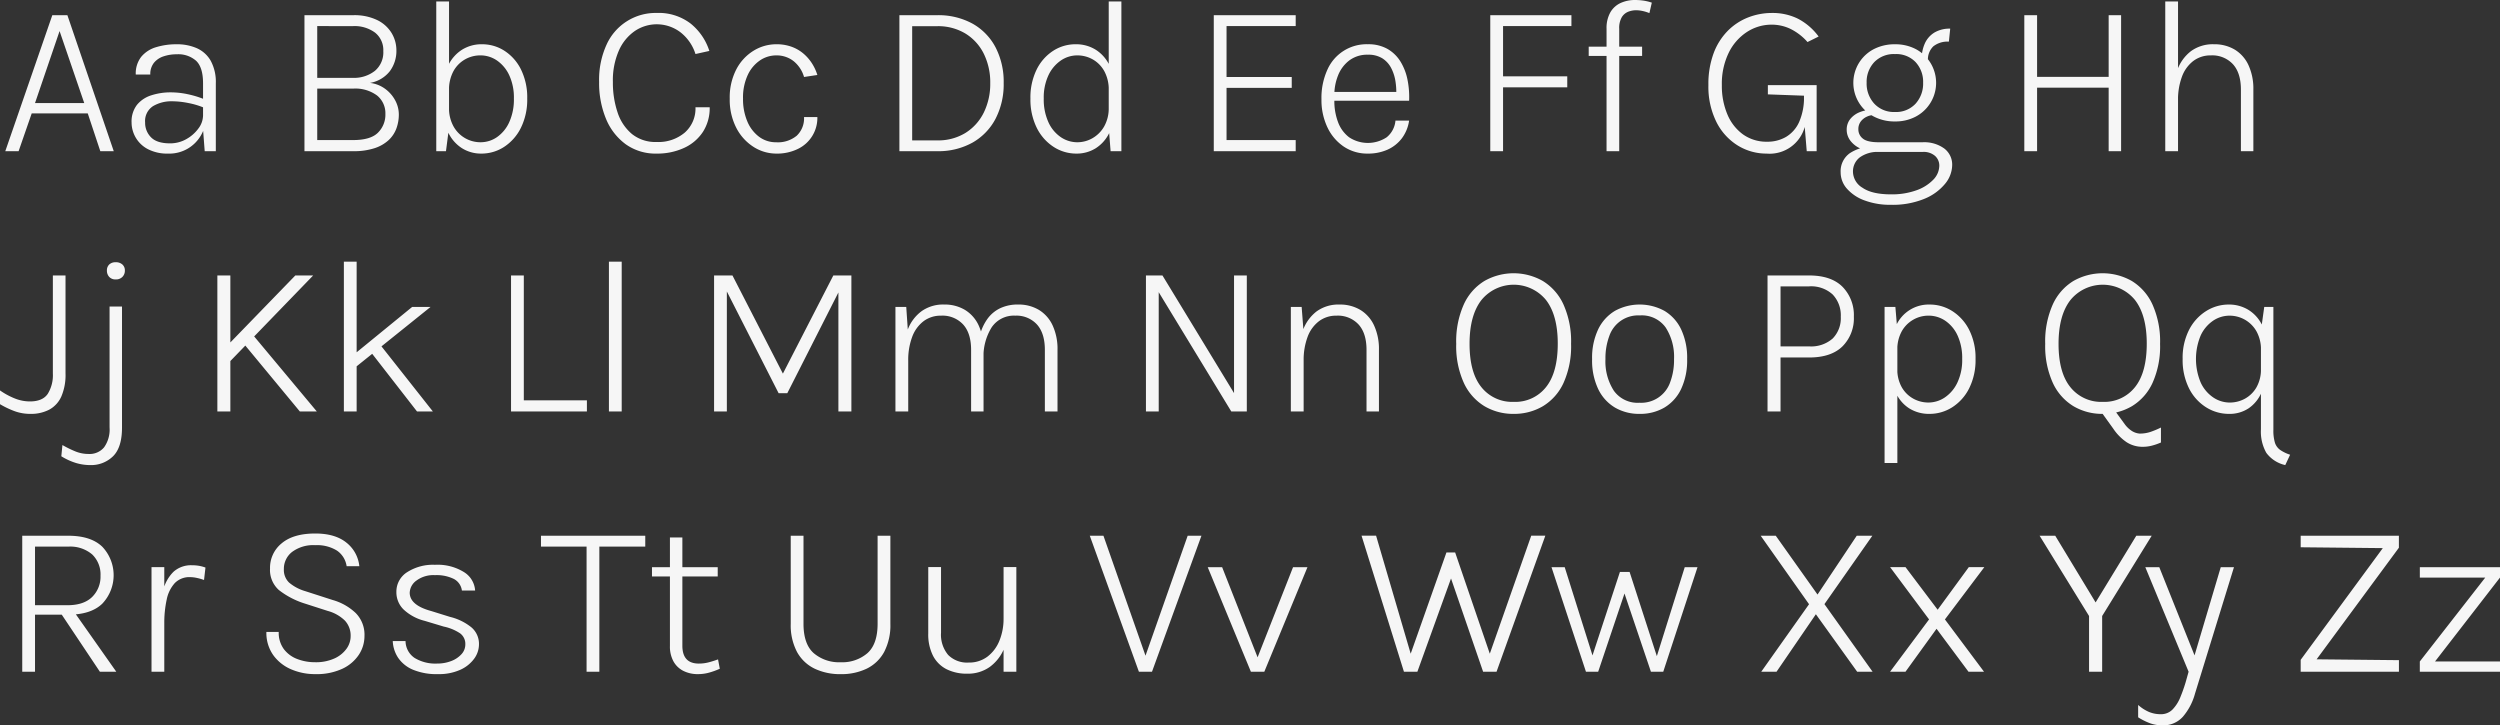 <?xml version="1.0" encoding="UTF-8"?> <svg xmlns="http://www.w3.org/2000/svg" width="624.36" height="181.15" viewBox="0 0 624.36 181.15"><rect x="0" y="0" width="624.36" height="181.15" fill="#333333" stroke="none"/><path id="kci-b" d="M1.54,50,13.283,16.037H17.05L28.628,50H25.273l-3.135-9.433h-14L4.867,50ZM8.965,37.982H21.258L15.1,20ZM51.342,50l-.412-5.417V33.033q0-3.933-1.705-5.583a6.717,6.717,0,0,0-4.867-1.65,10.2,10.2,0,0,0-3.273.509,5.157,5.157,0,0,0-2.42,1.622,4.492,4.492,0,0,0-.908,2.929h-3.63A6.753,6.753,0,0,1,35.5,26.419a7.616,7.616,0,0,1,3.7-2.392,17.177,17.177,0,0,1,5.156-.729,12.221,12.221,0,0,1,5.005.976,7.52,7.52,0,0,1,3.479,3.135,11.062,11.062,0,0,1,1.279,5.679V50Zm-9.075.6a10.478,10.478,0,0,1-5.17-1.141,7.536,7.536,0,0,1-4.015-6.614,6.791,6.791,0,0,1,1.334-4.4,7.5,7.5,0,0,1,3.575-2.393,15.53,15.53,0,0,1,4.909-.743,20.244,20.244,0,0,1,4.166.454,24.6,24.6,0,0,1,4.139,1.251v2.145a19.163,19.163,0,0,0-3.933-1.183,21.032,21.032,0,0,0-4.042-.44,9.006,9.006,0,0,0-4.785,1.21,4.417,4.417,0,0,0-1.98,4.1,5.087,5.087,0,0,0,1.471,3.685q1.471,1.513,4.744,1.513a8.092,8.092,0,0,0,4.1-1.073,9.358,9.358,0,0,0,3.011-2.667A5.494,5.494,0,0,0,50.93,41.09h.8a9.717,9.717,0,0,1-1.169,4.675,9.116,9.116,0,0,1-8.291,4.84Zm33.99-.6V16.037H88.44a13.04,13.04,0,0,1,6.022,1.237,8.586,8.586,0,0,1,3.575,3.245,8.363,8.363,0,0,1,1.183,4.318A8.489,8.489,0,0,1,97.6,29.994,8.034,8.034,0,0,1,92.62,32.95a7.883,7.883,0,0,1,3.795,1.485,8.623,8.623,0,0,1,2.516,2.9,7.412,7.412,0,0,1,.894,3.506,10.113,10.113,0,0,1-.591,3.438,7.552,7.552,0,0,1-1.925,2.929,9.482,9.482,0,0,1-3.52,2.035A16.585,16.585,0,0,1,88.413,50Zm3.19-2.778h8.965q4.345,0,6.2-1.842A6.31,6.31,0,0,0,96.47,40.7a5.7,5.7,0,0,0-2.062-4.592,9.1,9.1,0,0,0-6-1.733H79.448Zm0-28.463V31.685H88.33a8.407,8.407,0,0,0,5.5-1.733A6.03,6.03,0,0,0,95.948,25,5.559,5.559,0,0,0,93.9,20.4a8.588,8.588,0,0,0-5.514-1.636ZM120.423,50.6a8.91,8.91,0,0,1-4.854-1.361,9.415,9.415,0,0,1-3.424-3.946,14.021,14.021,0,0,1-1.265-6.215h1.485a9.263,9.263,0,0,0,1.141,4.771,7.694,7.694,0,0,0,6.724,3.919,7.18,7.18,0,0,0,4.125-1.292,9.072,9.072,0,0,0,3.052-3.74,13.7,13.7,0,0,0,1.155-5.885,13.257,13.257,0,0,0-1.155-5.8,9.136,9.136,0,0,0-3.052-3.685,7.266,7.266,0,0,0-4.18-1.293,7.715,7.715,0,0,0-3.795.99,7.552,7.552,0,0,0-2.9,2.929,9.566,9.566,0,0,0-1.114,4.826H110.88a13.993,13.993,0,0,1,1.251-6.174,9.461,9.461,0,0,1,3.438-3.96,9.158,9.158,0,0,1,5.019-1.389,10.27,10.27,0,0,1,5.624,1.636,11.7,11.7,0,0,1,4.125,4.675,15.74,15.74,0,0,1,1.554,7.246,15.88,15.88,0,0,1-1.568,7.287,12.03,12.03,0,0,1-4.18,4.771A10.315,10.315,0,0,1,120.423,50.6ZM109.175,50V12.6h3.19V44.06L111.6,50Zm55.028.6a12.8,12.8,0,0,1-7.7-2.324,14.783,14.783,0,0,1-4.936-6.353,23.251,23.251,0,0,1-1.719-9.2,21.05,21.05,0,0,1,1.911-9.446,13.431,13.431,0,0,1,12.444-7.8,13.124,13.124,0,0,1,8.484,2.64,14.416,14.416,0,0,1,4.689,6.847l-3.465.77a11.094,11.094,0,0,0-3.754-5.431,9.774,9.774,0,0,0-11.33-.358,11.534,11.534,0,0,0-4.015,4.854,18.406,18.406,0,0,0-1.526,7.92,23.269,23.269,0,0,0,1.169,7.6,11.74,11.74,0,0,0,3.589,5.39,9.367,9.367,0,0,0,6.16,1.994,10.208,10.208,0,0,0,7.054-2.365,8.021,8.021,0,0,0,2.654-6.3h3.548a10.932,10.932,0,0,1-1.7,6.16,11.151,11.151,0,0,1-4.7,3.987A15.979,15.979,0,0,1,164.2,50.6Zm29.92,0a10.555,10.555,0,0,1-5.72-1.677,12.269,12.269,0,0,1-4.3-4.758,15.324,15.324,0,0,1-1.636-7.287,15.2,15.2,0,0,1,1.636-7.3,11.918,11.918,0,0,1,4.3-4.661,10.818,10.818,0,0,1,5.72-1.622,10.986,10.986,0,0,1,3.7.591,9.619,9.619,0,0,1,2.942,1.65,10.9,10.9,0,0,1,2.186,2.448,11.846,11.846,0,0,1,1.4,2.984l-3.327.5a7.905,7.905,0,0,0-2.613-3.96,6.808,6.808,0,0,0-4.345-1.43,7.207,7.207,0,0,0-4.029,1.237,8.939,8.939,0,0,0-3.066,3.644,13.361,13.361,0,0,0-1.183,5.926,14.187,14.187,0,0,0,1.059,5.651,9.184,9.184,0,0,0,2.929,3.85,7.006,7.006,0,0,0,4.29,1.389,7.377,7.377,0,0,0,5.143-1.65,5.961,5.961,0,0,0,1.815-4.648h3.327a8.583,8.583,0,0,1-4.9,7.975A11.778,11.778,0,0,1,194.123,50.6ZM224.84,16.037h9.405a17.7,17.7,0,0,1,8.841,2.1,14.491,14.491,0,0,1,5.761,5.913A18.726,18.726,0,0,1,250.883,33a18.685,18.685,0,0,1-2.035,8.91,14.65,14.65,0,0,1-5.761,5.954A17.514,17.514,0,0,1,234.245,50H224.84Zm3.19,2.75V47.305h6.215a13.042,13.042,0,0,0,7.1-1.87,12.461,12.461,0,0,0,4.579-5.1A16.223,16.223,0,0,0,247.528,33a16.114,16.114,0,0,0-1.609-7.329,12.313,12.313,0,0,0-4.579-5.046,13.191,13.191,0,0,0-7.1-1.843ZM269.06,50.6a10.382,10.382,0,0,1-5.734-1.691,11.991,11.991,0,0,1-4.194-4.771,15.881,15.881,0,0,1-1.567-7.287,15.74,15.74,0,0,1,1.554-7.246,11.7,11.7,0,0,1,4.125-4.675,10.27,10.27,0,0,1,5.624-1.636,9.227,9.227,0,0,1,5.033,1.389,9.336,9.336,0,0,1,3.438,3.96,14.126,14.126,0,0,1,1.237,6.174h-1.457A9.566,9.566,0,0,0,276,29.994a7.552,7.552,0,0,0-2.9-2.929,7.767,7.767,0,0,0-3.822-.99,7.244,7.244,0,0,0-4.139,1.293,9.191,9.191,0,0,0-3.08,3.685,13.123,13.123,0,0,0-1.169,5.8,13.7,13.7,0,0,0,1.155,5.885,8.985,8.985,0,0,0,3.08,3.74,7.35,7.35,0,0,0,4.18,1.292,7.563,7.563,0,0,0,3.712-.99,7.838,7.838,0,0,0,2.943-2.929,9.175,9.175,0,0,0,1.155-4.771h1.457a14.152,14.152,0,0,1-1.251,6.215,9.325,9.325,0,0,1-3.41,3.946A8.91,8.91,0,0,1,269.06,50.6Zm8.525-.6-.467-5.94V12.6h3.163V50Zm25.768,0V16.037h20.46V18.76h-17.27V31.465h16.28v2.722h-16.28V47.222h17.27V50Zm38.473.6a10.519,10.519,0,0,1-6.009-1.746,11.9,11.9,0,0,1-4.084-4.812,15.861,15.861,0,0,1-1.485-7,16.965,16.965,0,0,1,1.471-7.37,10.686,10.686,0,0,1,10.106-6.38,9.655,9.655,0,0,1,4.909,1.169,9.165,9.165,0,0,1,3.259,3.176,13.722,13.722,0,0,1,1.746,4.538,21.886,21.886,0,0,1,.4,5.225H332.86V35.2h17.325l-1.265.825a17.175,17.175,0,0,0-.206-3.561,10.567,10.567,0,0,0-1.073-3.259,6.311,6.311,0,0,0-2.186-2.392,6.521,6.521,0,0,0-3.6-.908,7.422,7.422,0,0,0-4.675,1.444,8.73,8.73,0,0,0-2.791,3.74A13.059,13.059,0,0,0,333.465,36V37.35a14.9,14.9,0,0,0,.921,5.39,8.419,8.419,0,0,0,2.777,3.795,8.5,8.5,0,0,0,9.378-.014,5.983,5.983,0,0,0,2.186-4.166h3.41a9.639,9.639,0,0,1-1.829,4.455,9.21,9.21,0,0,1-3.589,2.819A11.816,11.816,0,0,1,341.825,50.6Zm30.58-.6V16.037h20.268V18.76H375.6V31.3h16.033v2.75H375.6V50Zm29.04,0V19.42a7.96,7.96,0,0,1,.935-4.07A5.708,5.708,0,0,1,404.938,13a8.557,8.557,0,0,1,3.658-.756,14.386,14.386,0,0,1,2.063.151,11.567,11.567,0,0,1,2.09.509l-.6,2.613a10.129,10.129,0,0,0-1.733-.536,7.913,7.913,0,0,0-1.622-.179,5.424,5.424,0,0,0-1.9.357,3.351,3.351,0,0,0-1.622,1.347,5.338,5.338,0,0,0-.66,2.943V50ZM396.99,26.212V23.9h13.337v2.31ZM441.458,50.6a13.615,13.615,0,0,1-7.315-2.062,14.557,14.557,0,0,1-5.294-5.9,19.821,19.821,0,0,1-1.966-9.144,22.139,22.139,0,0,1,1.292-7.92,15.8,15.8,0,0,1,3.534-5.624,14.7,14.7,0,0,1,5.1-3.355,16.3,16.3,0,0,1,5.967-1.114,14.3,14.3,0,0,1,6.435,1.416,15.018,15.018,0,0,1,5.2,4.469l-2.777,1.375a13.847,13.847,0,0,0-4.318-3.314A10.878,10.878,0,0,0,442.7,18.4a11.265,11.265,0,0,0-6.174,1.815,12.94,12.94,0,0,0-4.565,5.2,17.658,17.658,0,0,0-1.719,8.085,18.342,18.342,0,0,0,1.361,7.26,11.737,11.737,0,0,0,3.9,5.033,10.1,10.1,0,0,0,6.091,1.842,9.139,9.139,0,0,0,4.689-1.21,8.241,8.241,0,0,0,3.272-3.74,15.227,15.227,0,0,0,1.2-6.49h1.265a24.92,24.92,0,0,1-1.045,7.618,9.088,9.088,0,0,1-9.515,6.792Zm9.983-.6-.687-8.278V36.14l-9.02-.33V33.5h12.182V50Zm21.065,13.393a18.378,18.378,0,0,1-6.6-1.086,10.742,10.742,0,0,1-4.414-2.929,6.141,6.141,0,0,1-1.581-4.1,5.5,5.5,0,0,1,2.324-4.8,10.362,10.362,0,0,1,6.091-1.636l1.183,1.347A7.593,7.593,0,0,0,464.7,51.54,4.414,4.414,0,0,0,462.99,55.2a4.743,4.743,0,0,0,2.379,3.932q2.379,1.65,7.136,1.65a18.04,18.04,0,0,0,6.284-1,10.812,10.812,0,0,0,4.235-2.64A5.1,5.1,0,0,0,484.55,53.6a3.253,3.253,0,0,0-1.031-2.393,4.321,4.321,0,0,0-3.149-1.017H469.508a11.288,11.288,0,0,1-4.455-.77,6.359,6.359,0,0,1-2.709-2.035,4.5,4.5,0,0,1-.921-2.695,4.192,4.192,0,0,1,.921-2.764,5.787,5.787,0,0,1,2.379-1.691,8.212,8.212,0,0,1,3.052-.577l.413,1.32a4.176,4.176,0,0,0-1.733.4,3.984,3.984,0,0,0-1.5,1.182,3.119,3.119,0,0,0-.619,1.994,2.889,2.889,0,0,0,1.1,2.283q1.1.935,4.07.935H480.37A8.493,8.493,0,0,1,485.8,49.34a5.047,5.047,0,0,1,1.966,4.153,7.489,7.489,0,0,1-1.815,4.7,13.058,13.058,0,0,1-5.225,3.74A20.873,20.873,0,0,1,472.505,63.393Zm.99-20.818a11.189,11.189,0,0,1-5.294-1.224,9.486,9.486,0,0,1,0-16.844A11.293,11.293,0,0,1,473.5,23.3a10.948,10.948,0,0,1,5.184,1.21,9.532,9.532,0,0,1,0,16.844A10.848,10.848,0,0,1,473.5,42.575Zm-.027-2.365a6.613,6.613,0,0,0,5.156-2.076,7.463,7.463,0,0,0,1.884-5.211,7.252,7.252,0,0,0-1.884-5.17,6.693,6.693,0,0,0-5.129-2.007,6.818,6.818,0,0,0-5.184,2.007,7.191,7.191,0,0,0-1.911,5.17,7.4,7.4,0,0,0,1.911,5.211A6.666,6.666,0,0,0,473.468,40.21Zm8.25-12.788-1.568-.385a9.28,9.28,0,0,1,.811-4,6.124,6.124,0,0,1,2.392-2.681,7.413,7.413,0,0,1,3.919-.962l-.33,3.245a5.748,5.748,0,0,0-3.878,1.169A4.535,4.535,0,0,0,481.718,27.422ZM505.78,16.037h3.19v15.4h17.875v-15.4h3.107V50h-3.107V34.132H508.97V50h-3.19ZM559.873,50V34.627q0-4.152-1.994-6.352a7.03,7.03,0,0,0-5.486-2.2,7.112,7.112,0,0,0-4.414,1.4,8.711,8.711,0,0,0-2.833,3.932,16.378,16.378,0,0,0-.976,5.913h-1.4a21.372,21.372,0,0,1,1.169-7.439,10.413,10.413,0,0,1,3.465-4.868,9.254,9.254,0,0,1,5.706-1.719,9.88,9.88,0,0,1,5.239,1.347,8.89,8.89,0,0,1,3.424,3.891,14.072,14.072,0,0,1,1.21,6.091V50ZM540.98,50V12.6h3.19V50ZM.22,113.185v-3.437a18.051,18.051,0,0,0,3.7,2.007,10.174,10.174,0,0,0,3.754.743q3.163,0,4.455-1.87a8.819,8.819,0,0,0,1.293-5.088v-24.5h3.162v24.5a13.515,13.515,0,0,1-1.045,5.72,6.942,6.942,0,0,1-3.011,3.286,9.819,9.819,0,0,1-4.716,1.059,11.35,11.35,0,0,1-3.974-.687A22.13,22.13,0,0,1,.22,113.185Zm28.9-31.158A2.086,2.086,0,0,1,27.5,81.4a2.275,2.275,0,0,1-.578-1.6,2,2,0,0,1,.578-1.5,2.225,2.225,0,0,1,1.622-.564,2.376,2.376,0,0,1,1.664.564,1.93,1.93,0,0,1,.619,1.5,2.188,2.188,0,0,1-.619,1.6A2.221,2.221,0,0,1,29.123,82.027Zm-6.38,46.365a12.406,12.406,0,0,1-3.548-.522,15.669,15.669,0,0,1-3.658-1.678l.275-2.805A26.246,26.246,0,0,0,19.1,125a8.8,8.8,0,0,0,3.286.619,4.7,4.7,0,0,0,3.823-1.65,7.642,7.642,0,0,0,1.375-4.977v-30.2H30.69v30.223q0,4.978-2.241,7.177A7.807,7.807,0,0,1,22.743,128.393ZM73.975,81.037H78.43L57.118,103.065V98.417ZM63.085,95.53,79.338,115H75.1L60.72,97.62Zm-8.58-14.493H57.75V115H54.505ZM86.1,115V77.6h3.19V115Zm2.64-14.327,14.41-11.77h4.593l-19,15.263ZM104.363,115,91.6,98.583l3.438-.413L108.323,115Zm26.675-33.963v31.185h15.757V115H127.848V81.037ZM152.295,115V77.6h3.19V115Zm26.262-33.963h4.592l12.788,24.888h-.385L208.34,81.037h4.51V115h-3.245V83.98h.66l-13.42,26.455h-2.173L181.307,84.173h.44V115h-3.19ZM261.168,115V99.628q0-4.153-1.98-6.353a6.92,6.92,0,0,0-5.417-2.2,6.688,6.688,0,0,0-5.913,2.956,13.8,13.8,0,0,0-2.008,7.879h-1.622a22.989,22.989,0,0,1,.66-5.761,12.344,12.344,0,0,1,1.952-4.29,8.445,8.445,0,0,1,3.2-2.654,10.179,10.179,0,0,1,4.414-.908,9.88,9.88,0,0,1,5.239,1.347,8.889,8.889,0,0,1,3.424,3.891,14.073,14.073,0,0,1,1.21,6.091V115Zm-37.318,0V88.9h2.7l.385,5.638a10.187,10.187,0,0,1,3.465-4.593,9.274,9.274,0,0,1,5.582-1.65,9.88,9.88,0,0,1,5.239,1.347,8.889,8.889,0,0,1,3.424,3.891,14.073,14.073,0,0,1,1.21,6.091V115h-3.107V99.628q0-4.153-1.994-6.353a7.03,7.03,0,0,0-5.486-2.2,7.112,7.112,0,0,0-4.414,1.4,8.711,8.711,0,0,0-2.833,3.932,16.378,16.378,0,0,0-.976,5.913V115Zm62.563-33.963h4.125l18.205,29.92h-.33V81.037h3.19V115h-3.878l-18.59-30.553h.467V115h-3.19ZM341.5,115V99.628q0-4.153-1.994-6.353a7.03,7.03,0,0,0-5.486-2.2,7.112,7.112,0,0,0-4.414,1.4,8.711,8.711,0,0,0-2.832,3.932,16.378,16.378,0,0,0-.976,5.913h-1.4a21.372,21.372,0,0,1,1.169-7.439,10.413,10.413,0,0,1,3.465-4.868A9.254,9.254,0,0,1,334.73,88.3a9.88,9.88,0,0,1,5.239,1.347,8.889,8.889,0,0,1,3.424,3.891,14.073,14.073,0,0,1,1.21,6.091V115ZM322.6,115V88.9h2.7l.495,6.435V115Zm55.66.605a14.063,14.063,0,0,1-7.315-1.925,13.307,13.307,0,0,1-5.142-5.816,22.181,22.181,0,0,1-1.9-9.749,22.583,22.583,0,0,1,1.9-9.859,13.282,13.282,0,0,1,5.142-5.844,14.763,14.763,0,0,1,14.6.014,13.371,13.371,0,0,1,5.143,5.858,22.51,22.51,0,0,1,1.9,9.831,22.235,22.235,0,0,1-1.9,9.79,13.231,13.231,0,0,1-5.143,5.789A14.089,14.089,0,0,1,378.263,115.605Zm0-3a9.767,9.767,0,0,0,8.058-3.671q2.942-3.671,2.942-10.876,0-7.095-2.942-10.9a10.415,10.415,0,0,0-16.115.014q-2.97,3.822-2.97,10.945,0,7.178,2.97,10.835A9.83,9.83,0,0,0,378.263,112.607Zm31.46,3a11.931,11.931,0,0,1-6.16-1.568,10.784,10.784,0,0,1-4.194-4.62,16.607,16.607,0,0,1-1.526-7.48,16.519,16.519,0,0,1,1.526-7.466,10.8,10.8,0,0,1,4.194-4.606,12.888,12.888,0,0,1,12.32,0,10.715,10.715,0,0,1,4.18,4.606,16.646,16.646,0,0,1,1.512,7.466,16.735,16.735,0,0,1-1.512,7.48,10.7,10.7,0,0,1-4.18,4.62A11.931,11.931,0,0,1,409.723,115.605Zm-.055-2.778a7.666,7.666,0,0,0,7.686-5.17,15.78,15.78,0,0,0,.949-5.72,13.518,13.518,0,0,0-2.1-7.92,7.315,7.315,0,0,0-6.421-3,7.62,7.62,0,0,0-7.659,5.184,15.891,15.891,0,0,0-.949,5.734,13.466,13.466,0,0,0,2.1,7.893A7.286,7.286,0,0,0,409.668,112.827ZM441.65,115V81.037h10.367q5.527,0,8.36,2.832a10.112,10.112,0,0,1,2.832,7.48,9.9,9.9,0,0,1-2.832,7.384q-2.833,2.791-8.36,2.791H444.9V115ZM444.9,98.747h7.122a8.128,8.128,0,0,0,5.9-1.966,7.226,7.226,0,0,0,2.021-5.431,7.535,7.535,0,0,0-2.021-5.555,7.96,7.96,0,0,0-5.9-2.035H444.9ZM482.1,115.605a9.28,9.28,0,0,1-5.019-1.348,8.937,8.937,0,0,1-3.355-3.878,14.119,14.119,0,0,1-1.2-6.077h1.54a9.022,9.022,0,0,0,1.114,4.661,7.479,7.479,0,0,0,2.887,2.846,7.757,7.757,0,0,0,3.754.963,7.332,7.332,0,0,0,4.1-1.265,9.18,9.18,0,0,0,3.135-3.7,13.21,13.21,0,0,0,1.21-5.926,13.419,13.419,0,0,0-1.155-5.844,8.971,8.971,0,0,0-3.066-3.685,7.385,7.385,0,0,0-4.194-1.279,7.657,7.657,0,0,0-6.669,3.891,9.292,9.292,0,0,0-1.114,4.744h-1.54a13.972,13.972,0,0,1,1.251-6.187A8.921,8.921,0,0,1,482.13,88.3a10.474,10.474,0,0,1,5.665,1.636A11.875,11.875,0,0,1,492,94.609a15.464,15.464,0,0,1,1.6,7.274,15.732,15.732,0,0,1-1.609,7.37,11.873,11.873,0,0,1-4.235,4.716A10.5,10.5,0,0,1,482.1,115.605Zm-11.22,12.265V88.9h2.7l.495,5.94V127.87Zm54.478-12.265a14.063,14.063,0,0,1-7.315-1.925,13.307,13.307,0,0,1-5.143-5.816,22.181,22.181,0,0,1-1.9-9.749,22.583,22.583,0,0,1,1.9-9.859,13.283,13.283,0,0,1,5.143-5.844,14.763,14.763,0,0,1,14.6.014,13.371,13.371,0,0,1,5.143,5.858,22.511,22.511,0,0,1,1.9,9.831,22.235,22.235,0,0,1-1.9,9.79,13.231,13.231,0,0,1-5.143,5.789A14.088,14.088,0,0,1,525.36,115.605Zm10.037,8.222a7.332,7.332,0,0,1-4.056-1.141,12.484,12.484,0,0,1-3.369-3.424l-3.52-4.895,3.19-.605,3.19,4.373a6.624,6.624,0,0,0,1.911,1.8,4.27,4.27,0,0,0,1.829.591,8.44,8.44,0,0,0,2.709-.412,21.931,21.931,0,0,0,2.626-1.1v3.74a14.886,14.886,0,0,1-2.324.8A9.1,9.1,0,0,1,535.4,123.827Zm-10.037-11.22a9.767,9.767,0,0,0,8.057-3.671q2.943-3.671,2.943-10.876,0-7.095-2.943-10.9a10.415,10.415,0,0,0-16.115.014q-2.97,3.822-2.97,10.945,0,7.178,2.97,10.835A9.83,9.83,0,0,0,525.36,112.607Zm31.542,3a10.68,10.68,0,0,1-5.706-1.636,11.8,11.8,0,0,1-4.263-4.716,15.732,15.732,0,0,1-1.609-7.37,15.354,15.354,0,0,1,1.609-7.274,11.9,11.9,0,0,1,4.249-4.675A10.518,10.518,0,0,1,556.82,88.3a9.289,9.289,0,0,1,4.936,1.334,9.191,9.191,0,0,1,3.451,3.891,13.843,13.843,0,0,1,1.265,6.188h-1.595a9.2,9.2,0,0,0-1.128-4.744,7.7,7.7,0,0,0-6.683-3.891,7.341,7.341,0,0,0-4.166,1.279,9.069,9.069,0,0,0-3.08,3.685,15.236,15.236,0,0,0,.027,11.77,9.041,9.041,0,0,0,3.135,3.7,7.4,7.4,0,0,0,4.111,1.265,7.845,7.845,0,0,0,3.754-.949,7.472,7.472,0,0,0,2.9-2.833,8.993,8.993,0,0,0,1.128-4.689h1.265a14.587,14.587,0,0,1-1.128,5.954,9.048,9.048,0,0,1-3.2,3.946A8.559,8.559,0,0,1,556.9,115.605Zm14.052,12.787a8.081,8.081,0,0,1-4.73-3.053,10.753,10.753,0,0,1-1.347-5.885V94.842l.825-5.94h2.283V119.62a10.6,10.6,0,0,0,.371,3.135,3.539,3.539,0,0,0,1.293,1.829,9.6,9.6,0,0,0,2.516,1.224ZM5.775,180V146.038H17.243q5.665,0,8.511,2.736a10.335,10.335,0,0,1,0,14.245q-2.846,2.736-8.511,2.736H8.965V180Zm19.388,0-10.12-15.152H18.59L29.26,180Zm-16.2-16.61h8.113q4.042,0,6.146-2.049a7.1,7.1,0,0,0,2.1-5.321,6.935,6.935,0,0,0-2.076-5.308,8.451,8.451,0,0,0-6.009-1.952H8.965ZM38.06,180V153.875h3.19V180Zm2.007-11.962a32.68,32.68,0,0,1,.852-8.14,9.736,9.736,0,0,1,2.64-4.867,6.531,6.531,0,0,1,4.565-1.622,10.64,10.64,0,0,1,1.774.137,9.231,9.231,0,0,1,1.636.44l-.358,3.107a12.138,12.138,0,0,0-1.76-.509,8.155,8.155,0,0,0-1.678-.206,5.086,5.086,0,0,0-3.864,1.485,8.631,8.631,0,0,0-2.021,4.111,27.187,27.187,0,0,0-.6,6.064ZM78.98,180.6a14.975,14.975,0,0,1-6.1-1.224,10.6,10.6,0,0,1-4.455-3.575,9.615,9.615,0,0,1-1.677-5.734h3.08a6.883,6.883,0,0,0,1.265,4.263,7.5,7.5,0,0,0,3.341,2.489,12.247,12.247,0,0,0,4.5.811,11.207,11.207,0,0,0,4.757-.921,7.519,7.519,0,0,0,3.039-2.406,5.352,5.352,0,0,0,1.059-3.162,5.45,5.45,0,0,0-1.471-3.946,9.758,9.758,0,0,0-4.249-2.379l-5.637-1.815a20.31,20.31,0,0,1-6.573-3.41,6.7,6.7,0,0,1-2.2-5.363,7.848,7.848,0,0,1,2.915-6.3q2.915-2.448,8.388-2.448,4.923,0,7.741,2.255a8.6,8.6,0,0,1,3.259,5.913H86.79a5.708,5.708,0,0,0-2.406-3.891,9.426,9.426,0,0,0-5.431-1.361,8.857,8.857,0,0,0-5.789,1.691,5.339,5.339,0,0,0-2.049,4.3,4.381,4.381,0,0,0,1.293,3.341,11.1,11.1,0,0,0,4.07,2.159l6.82,2.2a13.811,13.811,0,0,1,5.761,3.259,7.7,7.7,0,0,1,2.186,5.734,8.461,8.461,0,0,1-1.4,4.675,9.979,9.979,0,0,1-4.125,3.506A15.241,15.241,0,0,1,78.98,180.6Zm30.635,0a15.4,15.4,0,0,1-6.256-1.1,8.384,8.384,0,0,1-3.7-2.97,8.133,8.133,0,0,1-1.348-4.18h3.19a5.144,5.144,0,0,0,2.241,4.194,9.953,9.953,0,0,0,5.679,1.416,9.5,9.5,0,0,0,3.465-.619,6.586,6.586,0,0,0,2.571-1.705,3.583,3.583,0,0,0,.976-2.461,3.269,3.269,0,0,0-1.293-2.75,11.655,11.655,0,0,0-4.1-1.7l-4.757-1.43a11.9,11.9,0,0,1-5.253-2.819,6.005,6.005,0,0,1-1.815-4.386,5.74,5.74,0,0,1,2.668-4.936,11.934,11.934,0,0,1,6.957-1.856,12.489,12.489,0,0,1,7.288,1.842,5.846,5.846,0,0,1,2.75,4.592h-3.3a3.825,3.825,0,0,0-2.007-2.9,9.8,9.8,0,0,0-4.73-.949,7.062,7.062,0,0,0-4.647,1.375,3.912,3.912,0,0,0-1.65,3q0,3.135,5.39,4.592l4.675,1.457a13.562,13.562,0,0,1,5.376,2.64,5.41,5.41,0,0,1,1.856,4.235,6.078,6.078,0,0,1-1.224,3.6,8.7,8.7,0,0,1-3.506,2.764A13,13,0,0,1,109.615,180.6Zm25.712-31.845v-2.722H161.37v2.722H149.188l.715-.742V180h-3.19V148.018l.715.742ZM174.515,180.6a7.922,7.922,0,0,1-3.616-.8,5.808,5.808,0,0,1-2.475-2.365,7.727,7.727,0,0,1-.894-3.878V146.477h3.107V173.51q0,4.455,4.125,4.455a9.492,9.492,0,0,0,2.31-.275q1.1-.275,2.475-.77l.44,2.338a18.715,18.715,0,0,1-2.7.976A10.409,10.409,0,0,1,174.515,180.6Zm-11.467-24.393V153.9h16.417v2.31Zm34.65-10.175h3.19V168.01q0,5.088,2.557,7.356a9.777,9.777,0,0,0,6.738,2.269,9.643,9.643,0,0,0,6.669-2.269q2.544-2.269,2.544-7.356V146.038h3.19V168.01a14.373,14.373,0,0,1-1.554,7.054,9.878,9.878,0,0,1-4.345,4.166,14.548,14.548,0,0,1-6.5,1.375,14.725,14.725,0,0,1-6.531-1.375,9.925,9.925,0,0,1-4.386-4.166,14.269,14.269,0,0,1-1.567-7.054Zm53.158,7.837h3.19V180h-3.19Zm-18.81,0h3.19v16.39a7.861,7.861,0,0,0,1.774,5.541,6.653,6.653,0,0,0,5.129,1.911,7.542,7.542,0,0,0,4.7-1.485,9.368,9.368,0,0,0,2.984-3.988,14.374,14.374,0,0,0,1.031-5.527h1.512a18.885,18.885,0,0,1-1.292,7.288,10.833,10.833,0,0,1-3.658,4.8,9.39,9.39,0,0,1-5.61,1.691,11.238,11.238,0,0,1-5.211-1.128A7.766,7.766,0,0,1,233.227,176a11.837,11.837,0,0,1-1.182-5.569Zm54.01,22.825,10.78-30.662h3.438L287.925,180h-3.272l-12.265-33.962h3.41L286.55,176.7Zm15.785-22.8h3.6l9.185,23.348h-.66l9.185-23.348h3.6L315.975,180H312.62Zm38.418-7.865h3.63l9.13,31.13h-1.073l9.515-26.95h2.173l9.185,26.84h-1.073l10.89-31.02h3.52L373.973,180h-3.355l-8.47-24.613h.935L354.2,180h-3.355ZM387.7,153.9h3.3l7.178,22.8h-.495l7.1-21.615h2.42l7.013,21.67h-.413L420.97,153.9h3.19L415.608,180h-3.08l-6.847-20.268h.495L399.355,180H396.3ZM440.083,180l11.935-16.857-12.073-17.1h3.767l10.423,14.685,9.79-14.685h3.9l-11.963,17.077L467.885,180h-3.85l-10.312-14.355L443.9,180Zm32.175,0,9.735-13.062-9.735-13.062h3.85l8.03,10.643,7.783-10.643H495.8l-9.845,13.063L495.715,180h-3.878l-7.975-10.725L476.107,180ZM509.6,146.038h3.905l10.587,17.49h-1.017l10.67-17.49h3.85l-12.375,20.047V180H521.95V166.085ZM536,153.9h3.492l9.323,23.32h-.907l6.93-23.32h3.3L548.4,185.5a14.829,14.829,0,0,1-3.011,5.734,6.56,6.56,0,0,1-5.129,2.159,8.906,8.906,0,0,1-3.08-.523,16.021,16.021,0,0,1-2.97-1.485V188.3a9.958,9.958,0,0,0,2.777,1.774,7.59,7.59,0,0,0,2.833.536,4,4,0,0,0,3.011-1.21,9.557,9.557,0,0,0,1.925-3.053q.756-1.842,1.306-3.685L546.81,180ZM574.8,180v-2.97l21.395-29.1v1.21l-21.395-.22v-2.887h24.53v3L578.3,177.553l-.413-.66,21.45.22V180Zm29.755,0v-2.557L620.9,156.488H604.56V153.9h20.02v2.585l-16.225,20.955H624.58V180Z" transform="translate(-0.22 -12.242)" fill="#f6f6f6"></path></svg> 